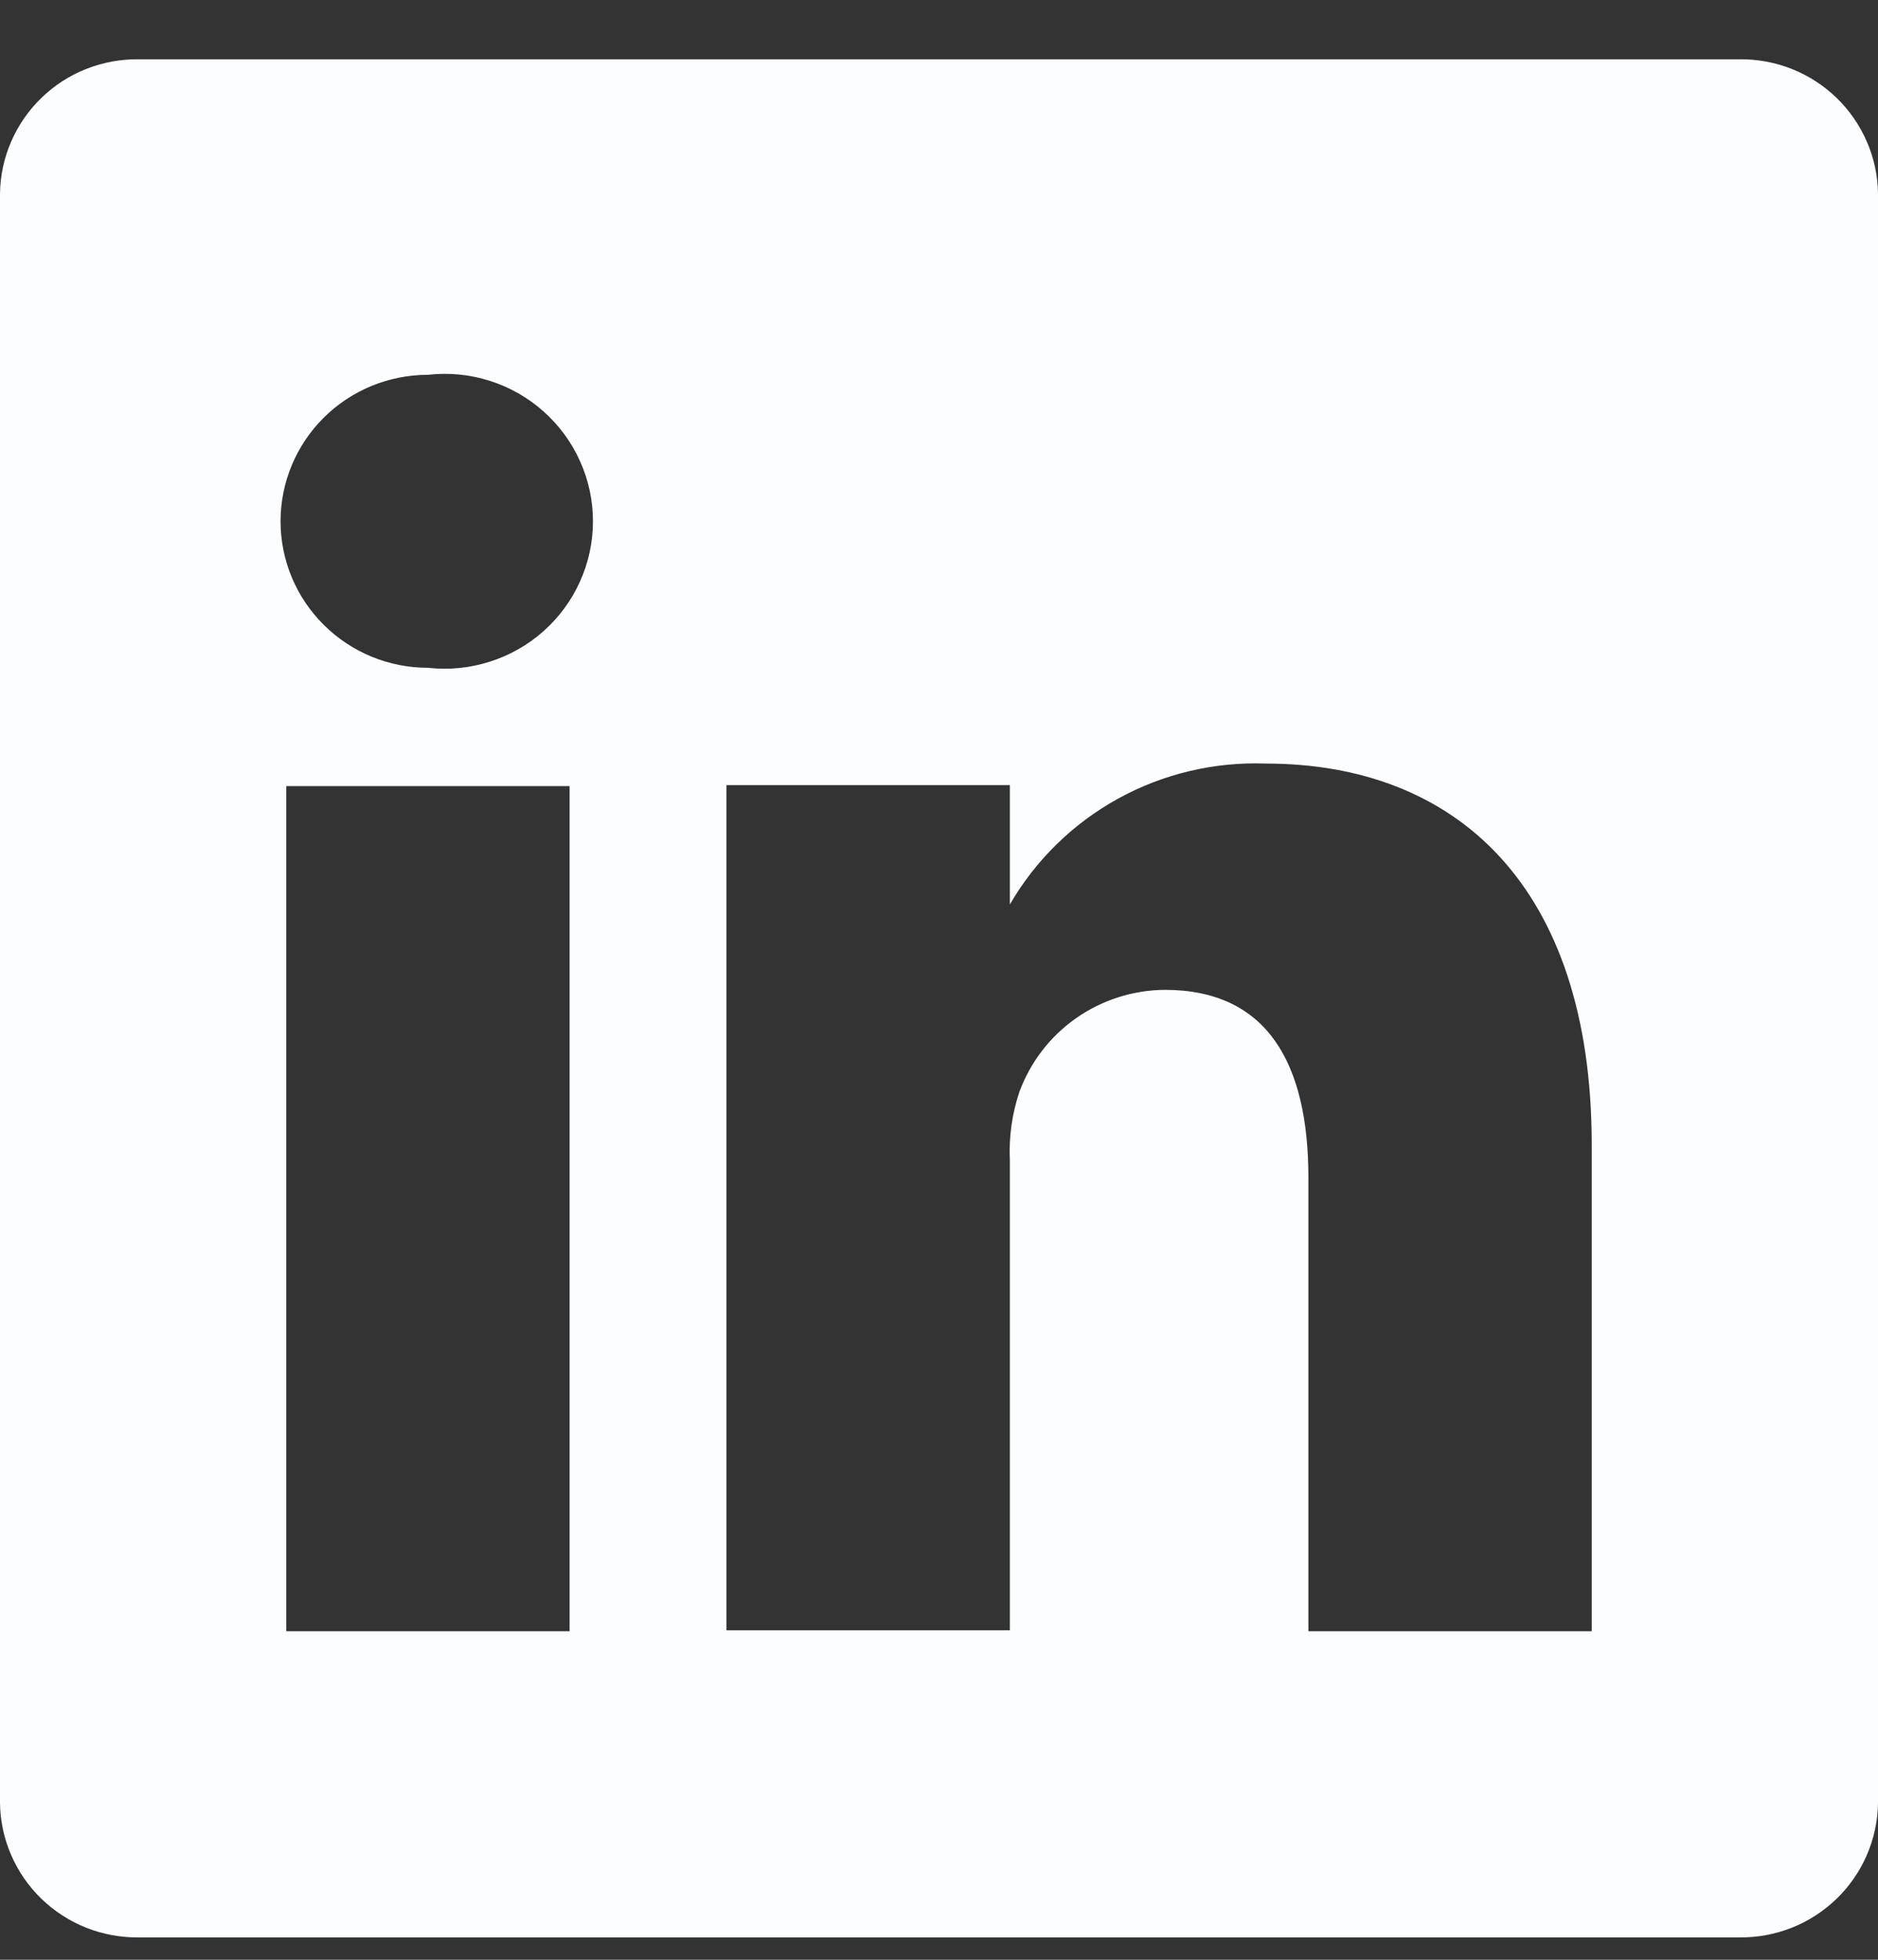 <svg width="23" height="24" viewBox="0 0 23 24" fill="none" xmlns="http://www.w3.org/2000/svg">
<rect x="0" y="0" width="23" height="24" fill="#333333" stroke="none"/>
<path d="M21.299 0.726H1.701C1.48 0.723 1.262 0.763 1.057 0.844C0.852 0.925 0.666 1.045 0.508 1.198C0.35 1.351 0.224 1.533 0.137 1.734C0.049 1.935 0.003 2.151 0 2.37V22.081C0.003 22.3 0.049 22.516 0.137 22.718C0.224 22.919 0.35 23.101 0.508 23.254C0.666 23.406 0.852 23.527 1.057 23.608C1.262 23.689 1.48 23.729 1.701 23.726H21.299C21.52 23.729 21.738 23.689 21.943 23.608C22.148 23.527 22.334 23.406 22.492 23.254C22.65 23.101 22.776 22.919 22.863 22.718C22.951 22.516 22.997 22.3 23 22.081V2.37C22.997 2.151 22.951 1.935 22.863 1.734C22.776 1.533 22.65 1.351 22.492 1.198C22.334 1.045 22.148 0.925 21.943 0.844C21.738 0.763 21.52 0.723 21.299 0.726ZM6.976 19.977H3.506V9.627H6.976V19.977ZM5.241 8.178C4.762 8.178 4.303 7.989 3.965 7.652C3.626 7.316 3.436 6.86 3.436 6.384C3.436 5.908 3.626 5.452 3.965 5.115C4.303 4.779 4.762 4.59 5.241 4.59C5.495 4.561 5.753 4.586 5.996 4.663C6.24 4.74 6.465 4.868 6.655 5.037C6.846 5.207 6.999 5.414 7.103 5.646C7.208 5.878 7.262 6.13 7.262 6.384C7.262 6.638 7.208 6.89 7.103 7.122C6.999 7.354 6.846 7.561 6.655 7.731C6.465 7.9 6.24 8.027 5.996 8.104C5.753 8.181 5.495 8.207 5.241 8.178ZM19.494 19.977H16.024V14.422C16.024 13.031 15.526 12.122 14.265 12.122C13.875 12.125 13.495 12.247 13.176 12.471C12.858 12.695 12.616 13.011 12.483 13.376C12.393 13.646 12.354 13.931 12.368 14.215V19.965H8.897C8.897 19.965 8.897 10.558 8.897 9.615H12.368V11.076C12.683 10.532 13.142 10.084 13.694 9.78C14.246 9.476 14.872 9.328 15.503 9.351C17.817 9.351 19.494 10.834 19.494 14.02V19.977Z" fill="#FBFDFF"/>
</svg>
